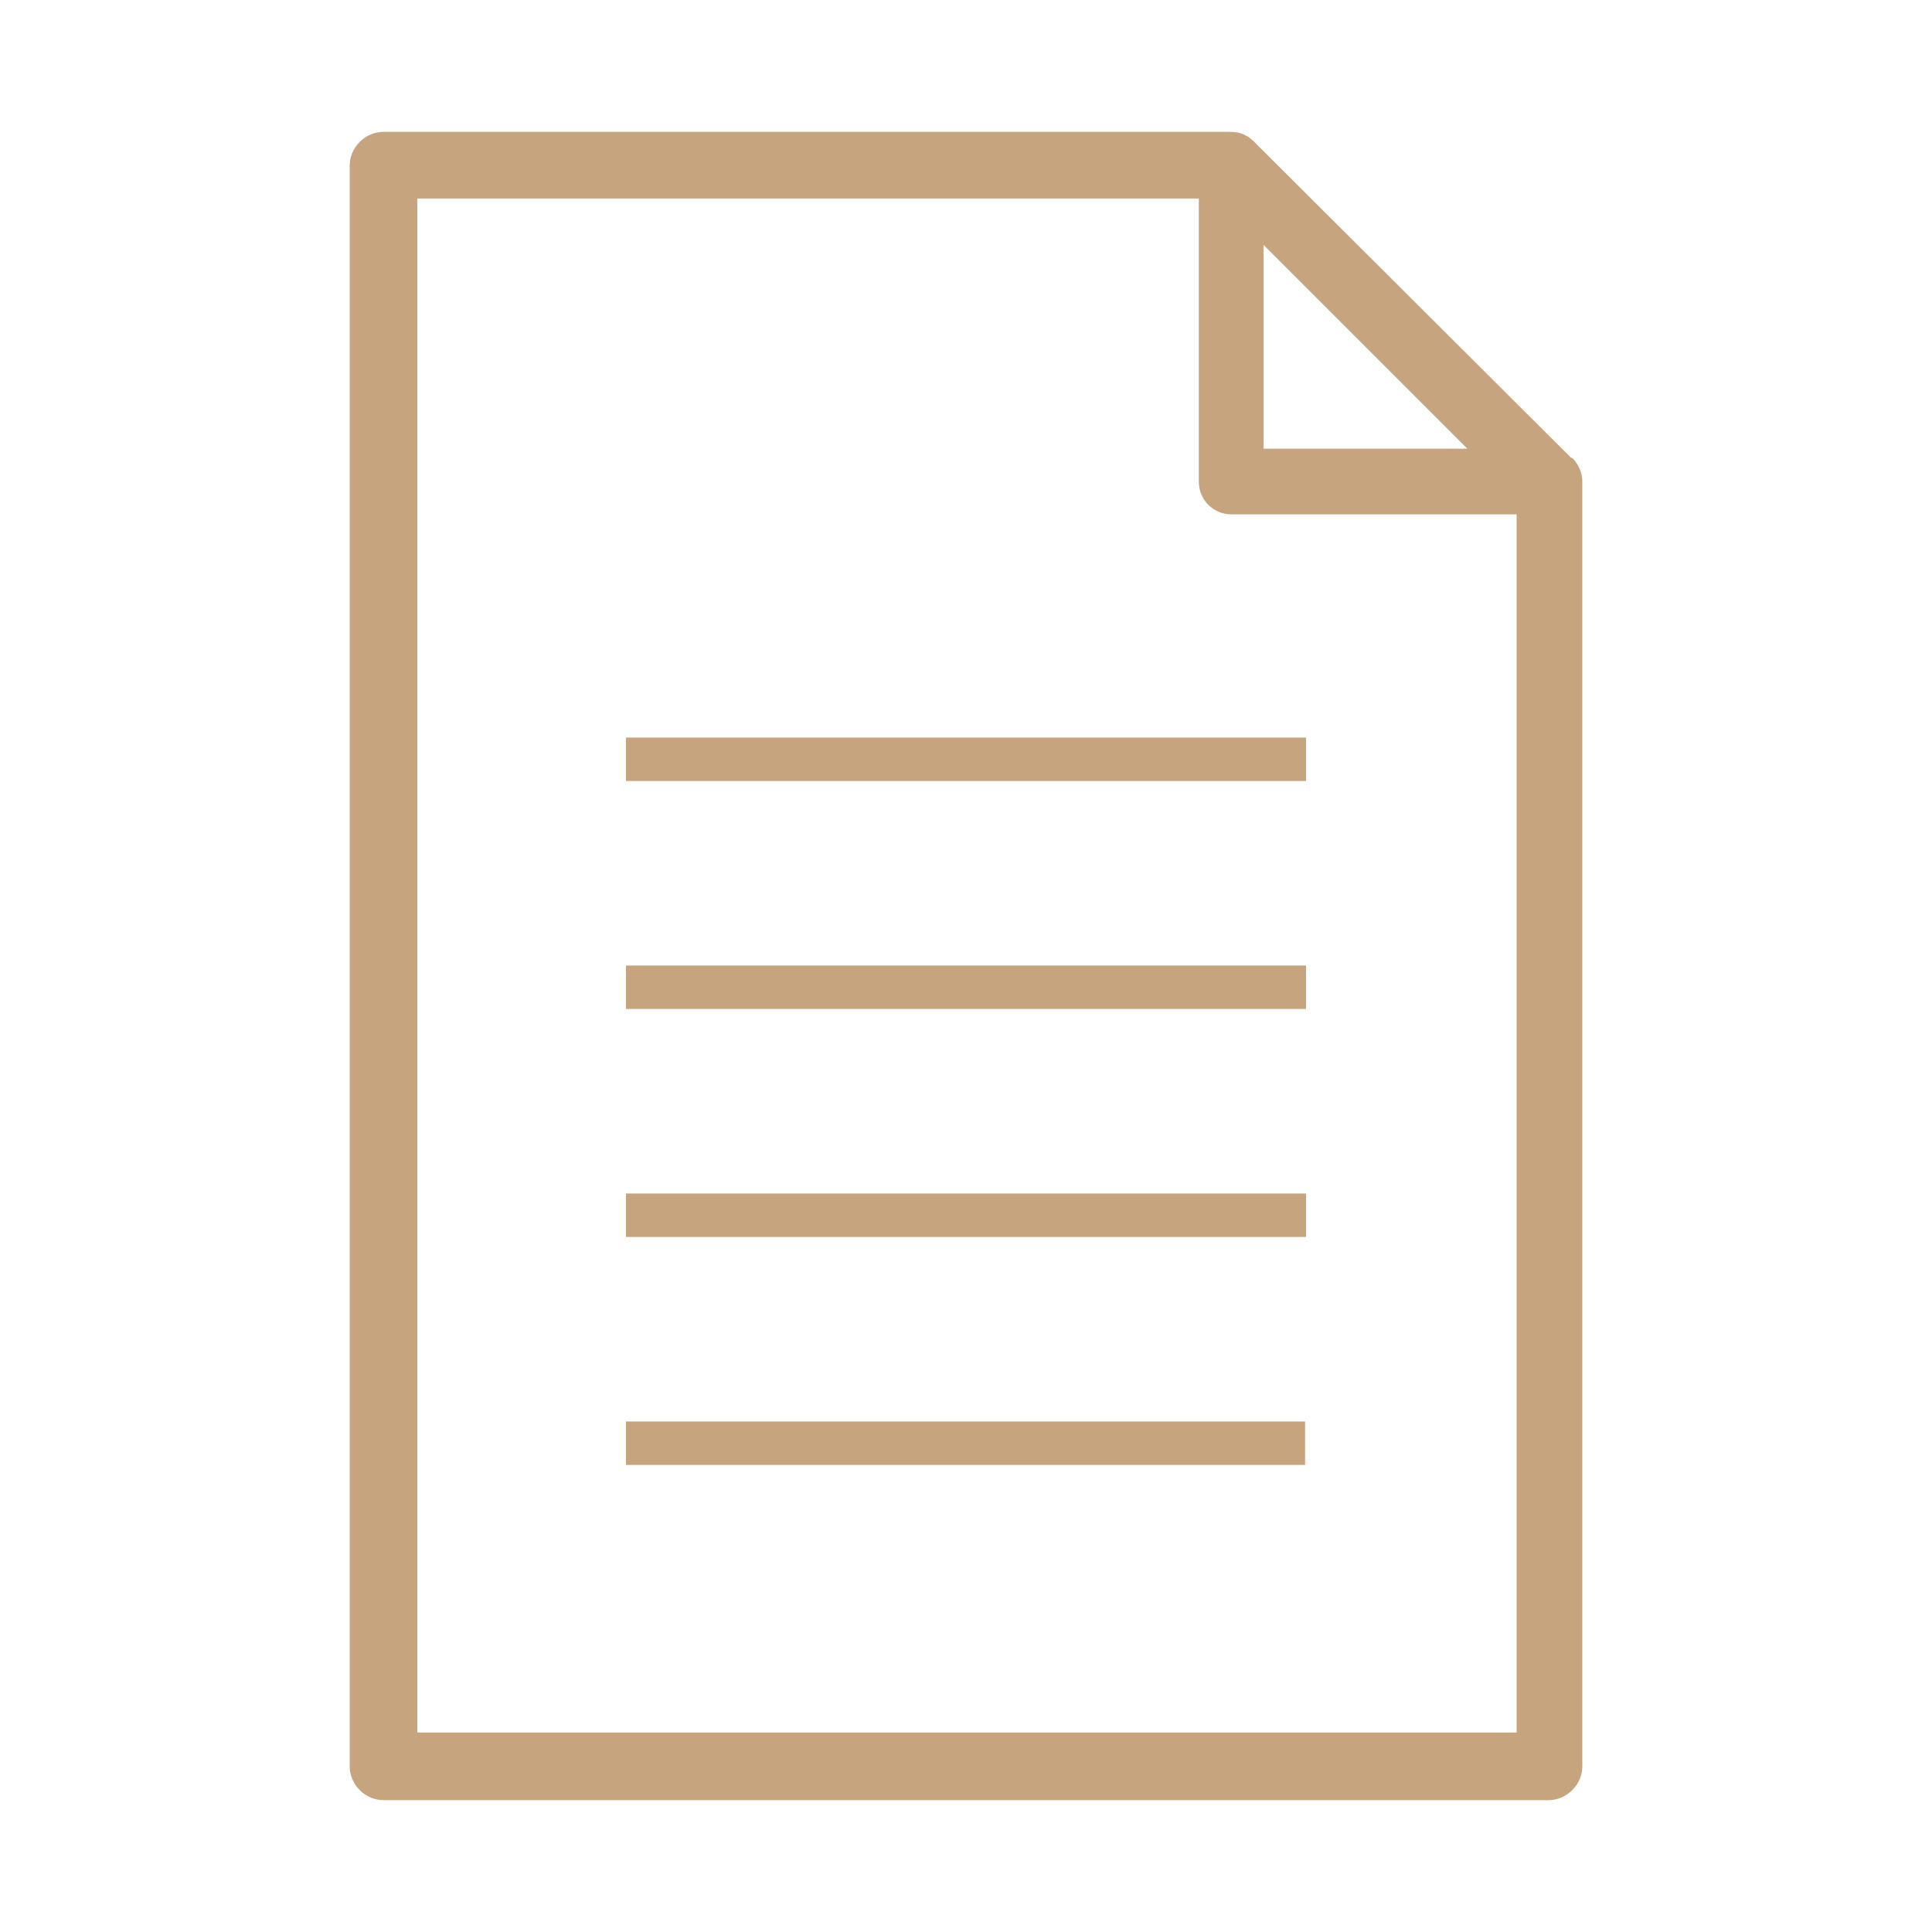 <svg width="24" height="24" viewBox="0 0 24 24" fill="none" xmlns="http://www.w3.org/2000/svg">
<path d="M7.776 18.198V17.658H16.212V18.198H7.776ZM16.224 14.826V15.366H7.776V14.826H16.212H16.224ZM19.512 5.682L15.576 1.758C15.492 1.674 15.396 1.638 15.288 1.638H4.764C4.536 1.638 4.344 1.83 4.344 2.058V21.942C4.344 22.17 4.536 22.362 4.764 22.362H19.236C19.464 22.362 19.656 22.17 19.656 21.942V5.982C19.656 5.874 19.608 5.766 19.536 5.694M15.696 3.042L18.228 5.574H15.696V3.042ZM18.828 21.522H18.684H5.184V2.466H14.892V5.982C14.892 6.21 15.072 6.39 15.3 6.39H18.84V21.522H18.828ZM16.224 11.994V12.534H7.776V11.994H16.212H16.224ZM16.224 9.162V9.702H7.776V9.162H16.212H16.224Z" fill="#C6A47E"/>
</svg>
